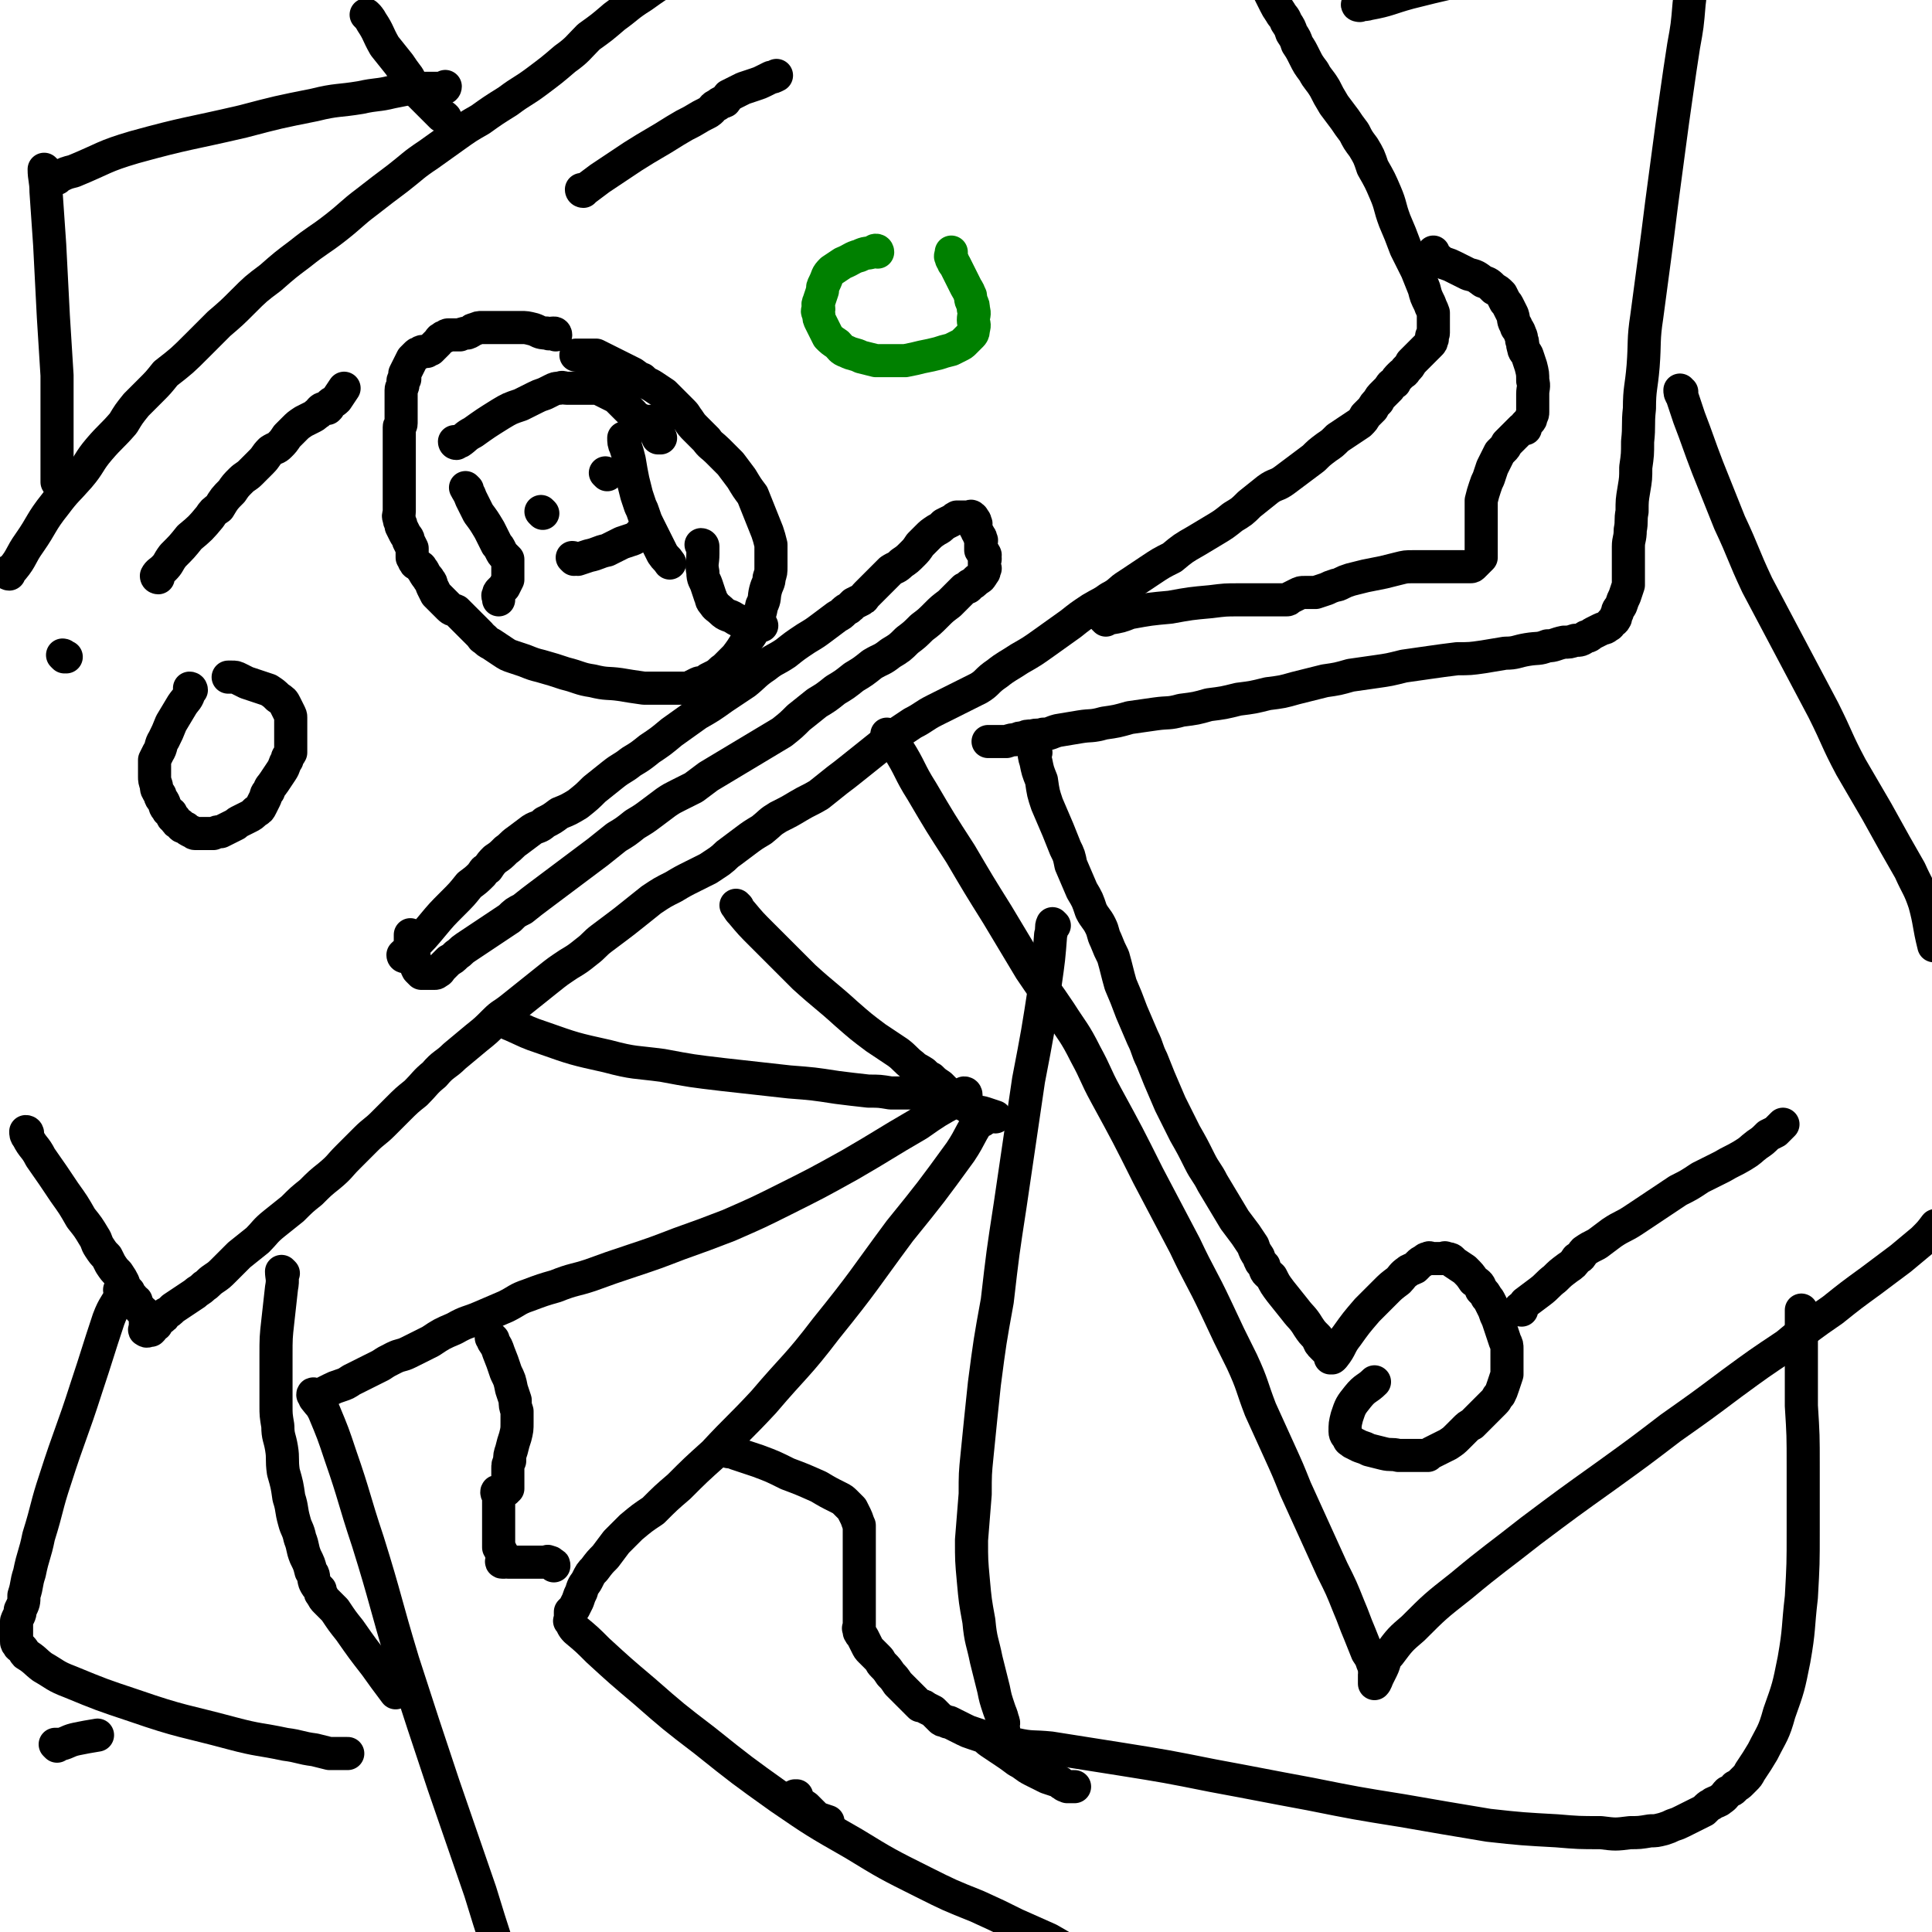 <svg viewBox='0 0 1050 1050' version='1.1' xmlns='http://www.w3.org/2000/svg' xmlns:xlink='http://www.w3.org/1999/xlink'><g fill='none' stroke='#000000' stroke-width='18' stroke-linecap='round' stroke-linejoin='round'><path d='M15,616c0,0 0,-1 -1,-1 0,1 0,2 1,3 3,6 4,5 7,11 7,10 7,10 13,19 5,7 5,7 9,14 4,5 4,5 7,10 2,3 1,3 3,6 2,3 2,3 4,5 1,2 1,2 2,4 2,3 2,3 4,5 2,3 2,3 3,5 1,3 1,3 3,5 0,2 0,2 2,3 0,1 1,1 2,2 0,1 0,1 0,2 1,1 1,1 2,2 0,1 1,1 2,2 0,1 0,1 1,2 0,1 0,1 0,2 0,1 0,1 0,2 0,1 0,1 0,2 0,1 -1,2 0,2 1,1 1,0 3,0 1,-1 1,-1 1,-2 1,-1 1,-1 2,-1 1,-2 1,-2 2,-3 2,-1 2,-1 3,-3 2,-1 2,-1 4,-3 3,-2 3,-2 6,-4 3,-2 3,-2 6,-4 2,-2 2,-1 5,-4 2,-1 2,-2 5,-4 3,-2 3,-2 6,-5 4,-4 4,-4 8,-8 5,-4 5,-4 10,-8 4,-4 4,-5 9,-9 5,-4 5,-4 10,-8 5,-5 5,-5 10,-9 5,-5 5,-5 10,-9 6,-5 5,-5 10,-10 5,-5 5,-5 10,-10 4,-4 5,-4 9,-8 4,-4 4,-4 8,-8 5,-5 5,-5 10,-9 5,-5 5,-6 10,-10 5,-6 6,-5 11,-10 6,-5 6,-5 12,-10 5,-4 5,-4 10,-9 4,-4 4,-3 9,-7 5,-4 5,-4 10,-8 5,-4 5,-4 10,-8 5,-4 5,-4 11,-8 5,-3 5,-3 10,-7 4,-3 4,-4 8,-7 4,-3 4,-3 8,-6 4,-3 4,-3 9,-7 5,-4 5,-4 10,-8 6,-4 6,-4 12,-7 5,-3 5,-3 11,-6 4,-2 4,-2 8,-4 3,-2 3,-2 6,-4 4,-3 3,-3 6,-5 4,-3 4,-3 8,-6 4,-3 4,-3 9,-6 5,-4 4,-4 9,-7 6,-3 6,-3 11,-6 5,-3 6,-3 11,-6 5,-4 5,-4 10,-8 4,-3 4,-3 9,-7 5,-4 5,-4 10,-8 5,-4 5,-4 10,-8 6,-4 6,-4 12,-8 6,-3 6,-4 12,-7 6,-3 6,-3 12,-6 6,-3 6,-3 12,-6 5,-3 4,-4 10,-8 5,-4 6,-4 12,-8 7,-4 7,-4 14,-9 7,-5 7,-5 14,-10 5,-4 5,-4 11,-8 5,-3 6,-3 10,-6 6,-3 5,-4 10,-7 6,-4 6,-4 12,-8 6,-4 6,-4 12,-7 6,-5 6,-5 13,-9 5,-3 5,-3 10,-6 5,-3 5,-3 10,-7 5,-3 5,-3 9,-7 5,-4 5,-4 10,-8 4,-3 5,-2 9,-5 4,-3 4,-3 8,-6 4,-3 4,-3 8,-6 3,-3 3,-3 7,-6 3,-2 3,-2 6,-5 3,-2 3,-2 6,-4 3,-2 3,-2 6,-4 2,-2 2,-2 3,-4 2,-2 2,-2 4,-4 1,-2 1,-2 3,-4 1,-2 1,-2 3,-4 1,-1 1,-1 3,-3 1,-2 1,-2 3,-3 1,-2 1,-2 3,-4 2,-2 2,-1 3,-3 2,-2 2,-2 3,-4 2,-2 2,-2 4,-4 1,-1 1,-1 2,-2 1,-1 1,-1 2,-2 1,-1 1,-1 2,-2 1,-1 1,-1 1,-2 1,-1 0,-1 0,-2 0,-1 1,-1 1,-2 0,-1 0,-1 0,-2 0,-2 0,-2 0,-3 0,-3 0,-3 0,-6 -1,-3 -1,-2 -2,-5 -2,-4 -2,-4 -3,-8 -2,-5 -2,-5 -4,-10 -3,-6 -3,-6 -6,-12 -3,-8 -3,-8 -6,-15 -3,-8 -2,-8 -5,-15 -3,-7 -3,-7 -7,-14 -2,-6 -2,-6 -5,-11 -3,-4 -3,-4 -5,-8 -3,-4 -3,-4 -5,-7 -3,-4 -3,-4 -6,-8 -3,-5 -3,-5 -5,-9 -3,-5 -4,-5 -6,-9 -3,-4 -3,-4 -5,-8 -2,-4 -2,-4 -4,-7 -1,-3 -1,-3 -3,-6 -1,-3 -1,-3 -3,-6 -1,-3 -2,-3 -3,-5 -2,-3 -2,-3 -3,-5 -1,-2 -1,-2 -2,-4 -1,-2 -1,-2 -2,-4 -1,-1 -1,-1 -2,-2 -1,-1 -1,-1 -2,-2 -1,-1 -1,-1 -2,-2 -1,-1 -1,-1 -2,-2 -1,-2 -1,-2 -2,-4 -1,-1 -1,-1 -2,-3 -1,-1 -1,-1 -2,-2 -1,0 -1,0 -2,-1 0,0 0,-1 0,-2 0,-1 1,-1 0,-2 0,-1 0,-1 -1,-2 -1,-1 -1,0 -2,-2 -1,-1 -1,-1 -2,-3 -1,-2 -1,-2 -2,-4 -1,-2 -1,-2 -2,-4 -1,-2 -1,-3 -2,-5 0,-1 0,-1 0,-1 '/><path d='M5,312c0,0 -1,0 -1,-1 1,-1 2,-1 3,-2 5,-6 4,-7 9,-14 7,-10 6,-11 14,-21 6,-8 6,-7 13,-15 6,-7 5,-8 11,-15 6,-7 7,-7 13,-14 3,-5 3,-5 7,-10 4,-4 4,-4 8,-8 4,-4 4,-4 8,-9 9,-7 9,-7 17,-15 6,-6 6,-6 12,-12 7,-6 7,-6 13,-12 7,-7 7,-7 15,-13 8,-7 8,-7 16,-13 10,-8 10,-7 19,-14 9,-7 9,-8 17,-14 9,-7 9,-7 17,-13 9,-7 8,-7 17,-13 7,-5 7,-5 14,-10 7,-5 7,-5 14,-9 7,-5 7,-5 15,-10 8,-6 8,-5 16,-11 8,-6 8,-6 15,-12 7,-5 7,-6 13,-12 7,-5 7,-5 14,-11 7,-5 7,-6 15,-11 7,-5 7,-5 15,-10 8,-5 8,-4 16,-9 7,-5 7,-5 14,-10 6,-5 6,-5 13,-10 6,-4 6,-4 12,-8 6,-4 6,-4 13,-8 8,-3 8,-3 15,-6 7,-2 7,-2 15,-4 8,-2 8,-1 16,-3 7,-1 7,-1 14,-2 8,-1 8,-2 16,-3 14,-1 14,-1 28,-3 2,0 2,0 4,0 '/><path d='M302,182c0,0 0,-1 -1,-1 -2,0 -2,1 -4,0 -4,0 -4,-1 -7,-2 -4,-1 -4,-1 -7,-1 -3,0 -3,0 -6,0 -2,0 -2,0 -5,0 -2,0 -2,0 -4,0 0,0 0,0 -1,0 -1,0 -1,0 -2,0 -2,0 -2,0 -3,0 -2,0 -2,0 -4,1 -2,0 -1,1 -4,2 -1,0 -2,0 -4,1 -1,0 -1,0 -2,0 -1,0 -1,0 -2,0 -1,0 -1,0 -2,0 -1,0 -1,0 -2,1 -1,0 -1,0 -2,1 -1,0 -1,1 -2,2 -1,1 -1,1 -2,2 -1,1 -1,1 -2,2 -1,0 -1,0 -2,1 -1,0 -1,0 -2,0 -1,0 -1,0 -2,1 -1,0 -1,0 -2,1 -1,1 -1,1 -2,2 -1,2 -1,2 -2,4 -1,2 -1,2 -2,4 0,1 0,1 0,3 -1,1 -1,0 -1,2 0,0 0,1 0,1 0,2 -1,1 -1,3 0,0 0,0 0,1 0,2 0,2 0,4 0,2 0,2 0,4 0,1 0,1 0,2 0,0 0,0 0,1 0,1 0,1 0,3 0,0 0,0 0,1 0,1 0,2 0,2 0,2 -1,1 -1,2 0,2 0,2 0,3 0,2 0,2 0,3 0,2 0,2 0,4 0,2 0,2 0,4 0,2 0,2 0,4 0,2 0,2 0,4 0,2 0,2 0,4 0,2 0,2 0,3 0,2 0,2 0,4 0,2 0,2 0,4 0,3 0,3 0,5 0,2 0,2 0,4 0,2 -1,2 0,4 0,2 1,2 1,4 1,2 1,2 2,4 1,2 2,2 2,4 1,2 1,2 2,4 0,2 0,2 0,3 0,2 0,1 0,2 1,1 1,2 1,2 1,2 1,1 2,2 1,1 2,1 2,2 2,2 1,2 2,3 1,2 2,2 2,3 2,2 1,2 2,4 1,2 1,2 2,4 1,1 1,1 2,2 1,1 1,1 2,2 2,2 2,2 3,3 2,2 2,1 4,2 2,2 2,2 4,4 2,2 2,2 4,4 2,2 2,2 3,3 1,1 1,1 2,2 1,1 1,2 2,2 2,2 2,2 4,3 3,2 3,2 6,4 3,2 3,2 6,3 3,1 3,1 6,2 5,2 5,2 9,3 7,2 7,2 13,4 8,2 8,3 15,4 8,2 8,1 15,2 6,1 6,1 13,2 5,0 5,0 10,0 4,0 4,0 8,0 3,0 3,0 6,0 2,-1 2,-1 4,-2 2,-1 2,-1 3,-1 1,0 1,0 2,0 1,-1 1,-1 2,-2 2,-1 2,-1 4,-2 3,-2 2,-2 5,-4 3,-3 3,-3 6,-6 3,-4 3,-4 6,-9 3,-4 3,-4 5,-10 2,-4 2,-4 3,-9 2,-4 1,-4 2,-8 1,-4 2,-4 2,-7 1,-3 1,-3 1,-6 0,-3 0,-3 0,-6 0,-3 0,-3 0,-6 -1,-4 -1,-4 -2,-7 -2,-5 -2,-5 -4,-10 -2,-5 -2,-5 -4,-10 -3,-4 -3,-4 -6,-9 -3,-4 -3,-4 -6,-8 -4,-4 -4,-4 -7,-7 -3,-3 -4,-3 -6,-6 -3,-3 -3,-3 -6,-6 -2,-2 -2,-2 -4,-5 -1,-1 -1,-2 -3,-4 -1,-1 -1,-1 -2,-2 -2,-2 -2,-2 -4,-4 -2,-2 -2,-2 -4,-4 -3,-2 -3,-2 -6,-4 -3,-2 -3,-1 -6,-4 -3,-1 -2,-1 -5,-3 -2,-1 -2,-1 -4,-2 -2,-1 -2,-1 -4,-2 -2,-1 -2,-1 -4,-2 -2,-1 -2,-1 -4,-2 -2,-1 -2,-1 -4,-2 -1,0 -1,0 -3,0 -1,0 -1,0 -2,0 -1,0 -1,0 -2,0 -1,0 -1,0 -2,0 -1,0 -1,0 -2,0 '/><path d='M220,520c0,0 -1,0 -1,-1 2,-2 3,-2 6,-5 5,-5 5,-5 10,-11 5,-6 5,-6 11,-12 5,-5 5,-5 9,-10 4,-3 4,-3 7,-6 1,-2 1,-2 3,-3 2,-3 2,-3 4,-5 3,-2 3,-2 6,-5 3,-2 3,-3 6,-5 4,-3 4,-3 8,-6 3,-2 4,-1 7,-4 4,-2 4,-2 8,-5 5,-2 5,-2 10,-5 5,-4 5,-4 9,-8 5,-4 5,-4 10,-8 5,-4 5,-3 10,-7 5,-3 5,-3 10,-7 6,-4 6,-4 12,-9 7,-5 7,-5 14,-10 7,-4 7,-4 14,-9 6,-4 6,-4 12,-8 5,-4 5,-5 11,-9 5,-4 5,-3 11,-7 5,-4 5,-4 11,-8 5,-3 5,-3 9,-6 4,-3 4,-3 8,-6 2,-1 2,-1 4,-3 1,-1 2,-1 3,-2 1,-1 1,-1 2,-2 2,-1 2,-1 4,-2 2,-1 1,-1 3,-3 1,-1 1,-1 2,-2 2,-2 2,-2 4,-4 1,-1 1,-1 3,-3 2,-2 2,-2 4,-4 3,-2 3,-1 6,-4 3,-2 3,-2 6,-5 2,-2 2,-2 4,-5 2,-2 2,-2 4,-4 2,-2 2,-2 5,-4 2,-1 2,-1 4,-3 2,-1 2,-1 4,-2 2,-1 1,-1 3,-2 1,0 1,0 2,0 1,0 1,0 2,0 1,0 1,0 2,0 0,0 0,0 1,0 0,0 1,-1 1,0 1,0 1,1 1,1 1,1 1,1 1,2 1,1 0,1 0,2 0,1 0,1 0,1 1,1 1,2 1,2 1,2 1,1 1,2 1,1 1,1 1,2 1,1 0,1 0,2 0,1 0,1 0,1 0,1 0,1 0,1 0,1 0,2 0,2 1,2 2,1 2,2 1,1 0,1 0,2 1,1 0,1 0,2 0,1 0,1 0,2 0,1 0,1 0,1 0,1 1,1 0,1 0,2 0,2 -1,3 -1,2 -1,2 -3,3 -2,2 -2,2 -4,3 -1,2 -1,1 -3,2 -2,2 -2,2 -4,4 -2,2 -2,2 -4,4 -4,3 -4,3 -7,6 -4,4 -4,4 -8,7 -4,4 -4,4 -8,7 -4,4 -4,4 -9,7 -5,4 -5,3 -10,6 -5,4 -5,4 -10,7 -5,4 -5,4 -10,7 -5,4 -5,4 -10,7 -5,4 -5,4 -10,8 -4,4 -4,4 -9,8 -5,3 -5,3 -10,6 -5,3 -5,3 -10,6 -5,3 -5,3 -10,6 -5,3 -5,3 -10,6 -4,3 -4,3 -8,6 -4,2 -4,2 -8,4 -4,2 -4,2 -7,4 -4,3 -4,3 -8,6 -4,3 -4,3 -9,6 -5,4 -5,4 -10,7 -5,4 -5,4 -10,8 -4,3 -4,3 -8,6 -4,3 -4,3 -8,6 -4,3 -4,3 -8,6 -4,3 -4,3 -8,6 -4,3 -4,3 -9,7 -4,2 -4,2 -7,5 -3,2 -3,2 -6,4 -3,2 -3,2 -6,4 -3,2 -3,2 -6,4 -3,2 -3,2 -6,4 -3,2 -2,2 -5,4 -2,2 -2,2 -4,3 -1,1 -1,1 -2,2 -1,1 -1,1 -2,2 -1,1 -1,2 -2,2 -1,1 -1,1 -2,1 -1,0 -1,0 -2,0 -1,0 -1,0 -2,0 -1,0 -1,0 -2,0 0,0 -1,0 -1,0 -1,-1 -1,-1 -2,-2 -1,-2 -1,-2 -1,-4 -1,-2 -1,-2 -1,-4 -1,-1 0,-1 -1,-3 0,-1 -1,-1 -1,-2 0,-1 0,-1 0,-2 0,-1 0,-1 0,-2 0,-1 0,-1 0,-2 '/><path d='M104,375c0,0 0,-1 -1,-1 0,1 1,1 0,2 -1,4 -2,4 -4,7 -3,5 -3,5 -6,10 -2,5 -2,5 -4,9 -2,3 -1,4 -3,7 -1,2 -1,2 -2,4 0,1 0,1 0,2 0,2 0,2 0,3 0,2 0,2 0,4 0,2 0,2 1,5 0,2 0,2 2,5 0,2 1,2 2,4 1,2 0,2 2,4 0,1 1,1 2,2 1,2 0,2 2,3 1,2 1,2 3,3 1,2 1,1 3,2 1,1 1,1 3,2 1,0 1,1 2,1 1,0 1,0 2,0 2,0 2,0 4,0 2,0 2,0 4,0 2,-1 2,-1 4,-1 2,-1 2,-1 4,-2 2,-1 2,-1 4,-2 1,-1 1,-1 3,-2 2,-1 2,-1 4,-2 2,-1 2,-1 4,-3 2,-1 2,-1 3,-3 1,-2 1,-2 2,-4 1,-2 0,-2 2,-4 1,-3 1,-2 3,-5 2,-3 2,-3 4,-6 2,-3 1,-3 3,-6 0,-2 1,-2 2,-4 0,-2 0,-2 0,-4 0,-1 0,-1 0,-3 0,-2 0,-2 0,-4 0,-2 0,-2 0,-4 0,-1 0,-1 0,-2 0,-1 0,-1 0,-2 0,-1 0,-1 -1,-3 -1,-2 -1,-2 -2,-4 -1,-2 -1,-2 -4,-4 -2,-2 -2,-2 -5,-4 -3,-1 -3,-1 -6,-2 -3,-1 -3,-1 -6,-2 -2,-1 -2,-1 -4,-2 -2,-1 -2,-1 -4,-1 -1,0 -1,0 -2,0 0,0 0,0 0,0 '/><path d='M35,357c0,0 -1,-1 -1,-1 1,0 1,1 2,1 '/><path d='M86,314c0,0 -1,0 -1,-1 1,-2 2,-2 4,-4 3,-3 2,-3 5,-7 5,-5 5,-5 9,-10 6,-5 6,-5 11,-11 2,-3 2,-3 5,-5 3,-5 3,-5 7,-9 2,-3 2,-3 5,-6 2,-2 3,-2 5,-4 3,-3 3,-3 6,-6 3,-3 2,-3 5,-6 3,-2 3,-1 5,-3 2,-2 2,-2 4,-5 2,-2 2,-2 4,-4 2,-2 2,-2 5,-4 2,-1 2,-1 4,-2 2,-1 2,-1 3,-2 2,-1 1,-1 2,-2 1,-1 1,-1 2,-1 1,0 2,0 2,0 1,-1 1,-1 1,-2 2,-2 2,-1 4,-3 2,-3 2,-3 4,-6 '/><path d='M317,104c0,0 -1,0 -1,-1 0,0 1,0 2,0 4,-3 4,-3 8,-6 9,-6 9,-6 18,-12 11,-7 12,-7 23,-14 5,-3 5,-3 9,-5 5,-3 5,-3 9,-5 3,-2 2,-3 5,-4 2,-2 2,-1 4,-2 1,-1 1,-2 2,-3 2,-1 2,-1 4,-2 2,-1 2,-1 4,-2 3,-1 3,-1 6,-2 3,-1 3,-1 5,-2 2,-1 2,-1 4,-2 1,0 1,0 3,-1 '/></g>
<g fill='none' stroke='#008000' stroke-width='18' stroke-linecap='round' stroke-linejoin='round'><path d='M477,137c0,0 0,-1 -1,-1 -1,0 -1,1 -2,1 -3,1 -3,0 -7,2 -4,1 -4,2 -9,4 -3,2 -3,2 -6,4 -3,3 -2,3 -4,7 -1,2 -1,2 -1,4 -1,3 -1,3 -2,6 -1,2 0,2 0,4 -1,1 -1,1 0,3 0,2 0,2 1,4 1,2 1,2 2,4 1,2 1,2 2,4 2,2 2,2 5,4 2,2 2,3 5,4 4,2 4,1 8,3 4,1 4,1 8,2 4,0 4,0 8,0 4,0 4,0 8,0 5,-1 5,-1 9,-2 5,-1 5,-1 9,-2 3,-1 3,-1 7,-2 2,-1 2,-1 4,-2 2,-1 2,-1 3,-2 1,-1 1,-1 2,-2 1,-1 1,-1 2,-2 1,-1 1,-2 1,-3 1,-3 0,-3 0,-5 0,-3 1,-3 0,-6 0,-2 0,-2 -1,-4 -1,-2 0,-3 -1,-4 -1,-3 -1,-2 -2,-4 -1,-2 -1,-2 -2,-4 -1,-2 -1,-2 -2,-4 -1,-2 -1,-2 -2,-4 -1,-1 -1,-1 -1,-2 -1,-1 -1,-1 -1,-2 -1,-1 0,-1 0,-2 0,0 0,0 0,-1 '/></g>
<g fill='none' stroke='#000000' stroke-width='18' stroke-linecap='round' stroke-linejoin='round'><path d='M254,266c0,0 -1,-1 -1,-1 1,2 2,3 3,6 2,4 2,4 4,8 3,4 3,4 6,9 2,4 2,4 4,8 1,1 1,1 2,3 1,2 1,2 2,3 1,1 1,1 2,2 0,1 0,1 0,2 0,1 0,1 0,2 0,2 0,2 0,3 0,2 0,2 0,4 -1,2 -1,2 -2,4 -1,1 -1,1 -2,2 -1,1 -1,1 -1,2 -1,1 0,1 0,2 0,1 0,1 0,1 '/><path d='M248,241c0,0 -1,0 -1,-1 1,0 2,0 3,0 3,-2 3,-3 7,-5 7,-5 7,-5 15,-10 5,-3 5,-3 11,-5 4,-2 4,-2 8,-4 2,-1 2,-1 5,-2 2,-1 2,-1 4,-2 2,-1 2,-1 4,-1 2,-1 2,0 4,0 2,0 2,0 4,0 2,0 2,0 4,0 2,0 2,0 3,0 1,0 1,0 2,0 2,0 2,0 4,0 2,1 2,1 4,2 2,1 2,1 4,2 2,1 2,1 3,2 1,1 1,1 2,2 1,1 1,1 2,2 1,1 1,1 2,2 1,1 1,1 2,2 1,1 1,2 2,2 1,1 1,1 2,1 1,1 1,1 2,1 1,0 1,0 2,0 1,0 1,0 1,0 0,0 0,0 1,0 1,1 0,1 1,2 1,1 1,1 2,2 0,1 0,1 1,2 0,1 0,1 0,2 0,1 -1,1 0,1 0,0 0,0 1,0 '/><path d='M295,279c0,0 -1,-1 -1,-1 '/><path d='M330,258c0,0 -1,-1 -1,-1 '/><path d='M312,304c0,0 -1,-1 -1,-1 1,0 2,1 3,1 3,-1 3,-1 6,-2 5,-1 5,-2 10,-3 4,-2 4,-2 8,-4 3,-1 3,-1 6,-2 2,-1 2,-1 3,-2 1,-1 1,-1 2,-2 1,-1 1,-1 2,-2 1,0 0,-1 1,-1 '/><path d='M382,297c0,0 -1,-1 -1,-1 0,0 1,0 1,1 0,0 0,0 0,1 0,1 0,1 0,3 0,5 -1,5 0,10 0,4 1,4 2,7 1,3 1,3 2,6 1,2 0,2 2,4 1,2 2,2 4,4 3,3 4,2 7,4 3,2 3,1 5,2 2,1 1,1 3,2 1,0 1,0 2,0 1,0 1,0 2,0 1,0 1,0 2,0 1,0 1,0 1,0 '/><path d='M340,239c0,0 -1,-1 -1,-1 0,2 0,3 1,5 1,3 1,3 2,7 1,6 1,6 2,11 1,4 1,4 2,8 1,3 1,3 2,6 1,2 1,2 2,5 1,3 1,3 2,5 1,2 1,2 2,4 1,2 1,2 2,4 1,2 1,2 2,4 1,2 1,2 2,4 2,3 2,2 4,5 '/><path d='M483,400c0,0 -1,-1 -1,-1 2,3 3,4 6,8 7,11 6,12 13,23 10,17 10,17 21,34 10,17 10,17 20,33 9,15 9,15 18,30 8,12 8,11 16,23 7,11 8,11 14,23 6,11 5,11 11,22 12,22 12,22 23,44 10,19 10,19 20,38 8,17 9,17 17,34 7,15 7,15 14,29 6,13 5,13 10,26 5,11 5,11 10,22 5,11 5,11 9,21 5,11 5,11 10,22 5,11 5,11 10,22 5,10 5,10 9,20 3,7 3,8 6,15 2,5 2,5 4,10 2,3 2,3 3,6 1,2 1,2 1,4 1,1 0,1 0,2 0,1 0,1 0,2 0,1 0,1 0,2 0,1 0,1 0,1 1,-1 1,-2 2,-4 1,-2 1,-2 2,-4 2,-4 1,-5 4,-8 6,-8 6,-8 13,-14 12,-12 12,-12 26,-23 18,-15 19,-15 38,-30 20,-15 20,-15 41,-30 18,-13 18,-13 35,-26 17,-12 17,-12 33,-24 15,-11 15,-11 30,-21 12,-10 12,-10 25,-19 10,-8 10,-8 21,-16 8,-6 8,-6 16,-12 6,-5 6,-5 12,-10 4,-4 4,-4 7,-8 '/><path d='M739,3c0,0 -2,0 -1,-1 2,0 3,1 6,0 11,-2 11,-3 22,-6 20,-5 20,-5 41,-9 20,-5 20,-5 40,-7 14,-2 14,-2 28,-3 9,-1 9,-1 18,-1 4,0 4,0 8,0 3,0 3,0 7,0 1,0 1,0 3,0 1,0 2,-1 2,0 2,1 2,1 3,3 1,4 1,4 2,9 0,7 1,7 0,14 -1,12 -1,12 -3,23 -2,13 -2,13 -4,27 -2,14 -2,14 -4,29 -2,15 -2,15 -4,30 -2,16 -2,16 -4,31 -2,15 -2,15 -4,30 -2,13 -1,14 -2,27 -1,12 -2,12 -2,23 -1,9 0,9 -1,18 0,7 0,7 -1,14 0,6 0,6 -1,12 -1,6 -1,6 -1,12 -1,5 0,5 -1,10 0,5 -1,5 -1,9 0,4 0,4 0,8 0,4 0,4 0,7 0,3 0,3 0,6 -1,3 -1,3 -2,6 -1,2 -1,2 -2,5 -1,2 -2,2 -2,4 -1,2 -1,2 -1,3 -1,2 -1,1 -2,2 -1,1 -1,2 -2,2 -2,2 -2,1 -4,2 -2,1 -2,1 -4,2 -2,1 -2,2 -4,2 -3,2 -3,2 -6,2 -3,1 -3,1 -6,1 -5,1 -5,2 -9,2 -5,2 -5,1 -11,2 -6,1 -6,2 -12,2 -6,1 -6,1 -12,2 -7,1 -7,1 -14,1 -8,1 -8,1 -15,2 -7,1 -7,1 -14,2 -8,2 -8,2 -15,3 -7,1 -7,1 -14,2 -7,2 -7,2 -14,3 -8,2 -8,2 -16,4 -7,2 -7,2 -15,3 -8,2 -8,2 -16,3 -8,2 -8,2 -16,3 -7,2 -7,2 -15,3 -7,2 -7,1 -14,2 -7,1 -7,1 -14,2 -7,2 -7,2 -14,3 -7,2 -7,1 -13,2 -6,1 -6,1 -12,2 -4,1 -4,2 -8,2 -3,1 -3,0 -6,1 -3,0 -3,0 -5,1 -2,0 -2,0 -4,1 -2,0 -2,0 -5,1 -2,0 -2,0 -4,0 -1,0 -1,0 -3,0 -1,0 -1,0 -2,0 0,0 0,0 -1,0 '/><path d='M914,213c-1,0 -1,-1 -1,-1 0,1 0,2 1,3 2,6 2,6 4,12 5,13 5,14 10,27 6,15 6,15 12,30 8,17 7,17 15,34 9,17 9,17 18,34 9,17 9,17 18,34 8,16 7,16 15,31 7,12 7,12 14,24 5,9 5,9 10,18 4,7 4,7 8,14 4,9 5,9 8,18 3,11 2,11 5,23 '/><path d='M573,503c0,0 -1,-1 -1,-1 -1,2 0,3 -1,6 -1,13 -1,13 -3,27 -4,26 -4,26 -9,52 -5,34 -5,34 -10,68 -4,26 -4,26 -7,52 -4,22 -4,22 -7,45 -2,19 -2,19 -4,39 -1,10 -1,10 -1,21 -1,12 -1,12 -2,25 0,11 0,11 1,22 1,11 1,11 3,22 1,11 2,11 4,21 2,8 2,8 4,16 1,5 1,5 3,11 1,3 1,2 2,6 1,2 0,2 0,4 1,1 0,1 0,2 0,1 0,1 0,2 0,1 0,1 0,2 0,1 0,2 0,2 1,0 1,-1 2,0 3,0 3,1 5,1 9,2 9,1 19,2 19,3 19,3 38,6 25,4 25,4 50,9 27,5 26,5 53,10 25,5 25,5 50,9 23,4 23,4 47,8 18,2 19,2 37,3 12,1 12,1 24,1 8,1 8,1 16,0 5,0 5,0 11,-1 3,0 3,0 7,-1 3,-1 3,-1 5,-2 3,-1 3,-1 5,-2 2,-1 2,-1 4,-2 2,-1 2,-1 4,-2 2,-1 2,-1 4,-2 1,-1 1,-1 2,-2 1,-1 2,-1 3,-2 2,-1 3,-1 4,-2 3,-2 2,-2 4,-4 2,-1 3,-1 4,-3 2,-1 2,-1 3,-2 1,-1 1,-1 2,-2 2,-2 2,-2 3,-4 4,-6 4,-6 7,-11 5,-10 6,-10 9,-21 5,-14 5,-14 8,-29 3,-17 2,-17 4,-34 1,-18 1,-18 1,-36 0,-17 0,-17 0,-35 0,-17 0,-17 -1,-33 0,-13 0,-13 0,-26 0,-8 0,-8 0,-16 0,-5 0,-5 0,-10 0,0 0,0 0,0 '/><path d='M534,609c0,0 -1,-1 -1,-1 -6,8 -5,9 -11,18 -16,22 -16,22 -33,43 -20,27 -19,27 -40,53 -16,21 -17,20 -34,40 -13,14 -14,14 -27,28 -10,9 -10,9 -19,18 -7,6 -7,6 -14,13 -6,4 -6,4 -12,9 -4,4 -4,4 -8,8 -3,4 -3,4 -6,8 -3,3 -3,3 -6,7 -2,2 -2,2 -4,6 -1,2 -2,2 -3,6 -1,2 -1,2 -2,5 -1,2 -1,2 -2,4 -1,1 -1,1 -2,2 0,1 0,1 0,2 0,1 0,1 0,2 0,1 -1,1 0,1 1,2 1,3 3,5 6,5 6,5 12,11 12,11 12,11 25,22 16,14 16,14 33,27 20,16 20,16 41,31 19,13 19,13 40,25 18,11 18,11 38,21 14,7 14,7 29,13 11,5 11,5 21,10 9,4 9,4 18,8 9,5 8,5 17,10 4,2 4,3 8,5 '/><path d='M525,595c0,0 0,-1 -1,-1 -2,1 -2,2 -4,4 -11,6 -11,6 -21,13 -19,11 -18,11 -37,22 -18,10 -18,10 -36,19 -14,7 -14,7 -30,14 -13,5 -13,5 -27,10 -13,5 -13,5 -25,9 -12,4 -12,4 -23,8 -9,3 -9,2 -19,6 -7,2 -7,2 -15,5 -6,2 -6,3 -12,6 -7,3 -7,3 -14,6 -7,3 -7,2 -14,6 -7,3 -7,3 -13,7 -6,3 -6,3 -12,6 -4,2 -4,1 -8,3 -4,2 -4,2 -7,4 -4,2 -4,2 -8,4 -4,2 -4,2 -8,4 -3,2 -3,2 -6,3 -3,1 -3,1 -5,2 -2,1 -2,1 -4,2 -1,1 -1,1 -2,1 -1,0 -1,0 -2,0 -1,0 -2,-1 -2,0 0,0 1,1 1,2 3,4 3,3 5,7 5,12 5,12 9,24 8,23 7,23 15,47 10,32 9,32 19,65 11,34 11,34 22,67 10,29 10,29 20,58 8,26 8,26 17,51 6,16 6,16 13,32 '/><path d='M66,702c0,0 0,-1 -1,-1 0,0 1,1 1,2 -3,7 -4,6 -7,14 -6,18 -6,19 -12,37 -8,25 -9,25 -17,50 -5,15 -4,15 -9,31 -2,10 -3,10 -5,20 -2,6 -1,6 -3,12 0,4 0,4 -2,8 0,3 -1,3 -2,6 0,1 0,1 0,2 0,1 0,1 0,2 0,1 0,1 0,2 0,1 0,1 0,2 0,1 0,1 0,1 0,0 0,0 0,1 0,0 0,0 0,1 0,1 0,1 1,2 0,1 1,1 2,2 1,1 1,2 2,3 5,3 5,4 9,7 7,4 7,5 15,8 17,7 17,7 35,13 26,9 27,8 53,15 15,4 15,3 29,6 8,1 8,2 16,3 4,1 4,1 8,2 2,0 2,0 5,0 2,0 2,0 5,0 '/><path d='M274,555c0,0 -1,-1 -1,-1 2,1 2,2 5,3 9,4 8,4 17,7 17,6 17,6 35,10 15,4 15,3 30,5 16,3 16,3 33,5 18,2 18,2 36,4 13,1 13,1 26,3 8,1 8,1 17,2 6,0 6,0 12,1 5,0 5,0 11,0 2,0 2,0 5,0 2,0 2,0 4,0 1,0 1,0 2,0 1,0 1,0 2,0 1,0 1,0 2,0 1,0 1,0 2,0 1,0 1,0 1,0 0,-1 0,-1 0,-1 '/><path d='M401,493c0,0 -1,-1 -1,-1 1,1 1,2 3,4 5,6 5,6 11,12 11,11 11,11 23,23 11,10 12,10 23,20 8,7 8,7 16,13 6,4 6,4 12,8 4,3 4,4 8,7 2,2 3,2 6,4 2,2 2,2 4,3 2,2 2,2 5,4 2,2 2,2 4,4 2,2 2,2 4,3 1,1 2,1 3,2 2,1 1,1 3,2 2,1 2,2 4,2 3,2 3,1 6,2 3,1 3,1 6,2 '/><path d='M31,949c0,0 -1,-1 -1,-1 1,0 2,0 3,0 4,-1 4,-2 9,-3 5,-1 5,-1 11,-2 '/><path d='M25,93c0,0 -1,-1 -1,-1 0,5 1,6 1,12 1,14 1,14 2,29 1,19 1,19 2,39 1,16 1,16 2,32 0,12 0,12 0,23 0,8 0,8 0,16 0,5 0,5 0,9 0,3 0,3 0,6 0,2 0,2 0,3 0,1 0,1 0,1 '/><path d='M31,97c0,0 -1,0 -1,-1 1,0 1,0 2,0 4,-2 4,-2 8,-3 17,-7 16,-8 33,-13 29,-8 29,-7 59,-14 19,-5 19,-5 39,-9 12,-3 13,-2 25,-4 9,-2 9,-1 17,-3 5,-1 5,-1 10,-2 3,0 3,0 6,0 2,0 2,0 4,0 1,0 1,0 2,0 1,0 1,0 2,0 1,0 1,0 2,0 1,0 2,0 2,0 1,0 1,-1 1,-1 '/><path d='M200,9c0,0 -1,-1 -1,-1 1,1 2,2 3,4 4,6 3,6 7,13 4,5 4,5 8,10 2,3 2,3 5,7 1,2 1,2 2,4 1,1 1,1 2,3 1,1 1,1 2,2 1,1 1,1 2,2 1,1 1,1 2,2 1,1 1,1 2,2 1,1 1,1 2,2 1,1 1,1 2,2 1,1 1,1 2,2 1,0 1,0 2,1 '/><path d='M563,409c0,0 -1,-1 -1,-1 0,2 0,3 1,6 1,5 1,5 3,10 1,7 1,7 3,13 3,7 3,7 6,14 2,5 2,5 4,10 2,4 2,4 3,9 3,7 3,7 6,14 3,5 3,5 5,11 2,4 3,4 5,8 2,4 1,4 3,8 2,5 2,5 4,9 2,7 2,8 4,15 3,7 3,7 6,15 3,7 3,7 6,14 3,6 2,6 5,12 2,5 2,5 4,10 3,7 3,7 6,14 4,8 4,8 8,16 4,7 4,7 8,15 3,6 4,6 7,12 3,5 3,5 6,10 3,5 3,5 6,10 3,4 3,4 6,8 2,3 2,3 4,6 1,3 1,3 3,6 1,3 1,3 3,5 1,4 1,3 4,6 2,4 2,4 5,8 4,5 4,5 8,10 3,4 4,4 7,9 2,3 2,3 5,6 1,3 1,3 3,5 1,1 1,1 2,2 1,1 1,1 2,2 0,1 0,1 0,1 0,1 0,1 0,1 1,0 1,0 1,0 '/><path d='M725,737c0,0 -1,-1 -1,-1 0,0 1,1 1,1 4,-5 3,-6 7,-11 5,-7 5,-7 11,-14 5,-5 5,-5 10,-10 3,-3 3,-3 7,-6 2,-2 2,-3 5,-5 1,-1 2,-1 4,-2 1,-1 1,-1 2,-2 1,-1 1,-1 3,-2 1,-1 1,-1 2,-1 1,-1 1,0 2,0 1,0 1,0 2,0 1,0 1,0 2,0 1,0 1,0 2,0 1,0 1,-1 2,0 3,0 3,1 4,2 3,2 3,2 6,4 3,3 3,3 5,6 3,2 3,2 4,5 2,2 2,2 3,4 1,1 1,1 2,3 1,2 1,2 2,4 1,3 1,3 2,5 1,3 1,3 2,6 1,3 1,3 2,6 1,2 1,2 1,4 0,1 0,1 0,2 0,1 0,1 0,2 0,1 0,1 0,2 0,2 0,2 0,4 0,2 0,2 0,4 -1,3 -1,3 -2,6 -1,3 -1,3 -2,5 -2,2 -1,2 -3,4 -2,2 -2,2 -4,4 -2,2 -2,2 -4,4 -2,2 -2,2 -4,4 -2,1 -2,1 -4,3 -2,2 -2,2 -4,4 -2,2 -2,2 -5,4 -2,1 -2,1 -4,2 -2,1 -2,1 -4,2 -2,1 -2,1 -3,2 -2,0 -2,0 -4,0 -2,0 -2,0 -5,0 -3,0 -3,0 -7,0 -4,-1 -4,0 -8,-1 -4,-1 -4,-1 -8,-2 -2,-1 -2,-1 -5,-2 -2,-1 -2,-1 -4,-2 -1,-1 -2,-1 -2,-2 -1,-2 -2,-2 -2,-4 0,-4 0,-4 1,-8 2,-6 2,-6 6,-11 4,-5 5,-4 9,-8 '/><path d='M827,712c0,0 -2,0 -1,-1 1,-1 2,-1 3,-3 4,-3 4,-3 8,-6 4,-3 4,-4 8,-7 3,-3 3,-3 7,-6 3,-2 3,-2 5,-5 3,-1 2,-2 4,-4 3,-2 3,-2 7,-4 4,-3 4,-3 8,-6 6,-4 6,-3 12,-7 6,-4 6,-4 12,-8 6,-4 6,-4 12,-8 6,-3 6,-3 12,-7 6,-3 6,-3 12,-6 5,-3 6,-3 11,-6 5,-3 4,-3 8,-6 3,-2 3,-2 6,-5 2,-1 2,-1 4,-2 1,-1 1,-1 2,-2 1,-1 1,-1 2,-2 0,0 0,0 0,0 '/><path d='M396,789c0,0 -1,-1 -1,-1 2,0 2,1 5,2 6,2 6,2 12,4 8,3 8,3 16,7 8,3 8,3 17,7 5,3 5,3 11,6 2,1 2,1 4,3 1,1 1,1 2,2 1,1 1,1 1,1 1,2 1,2 2,4 1,2 1,3 2,5 0,3 0,3 0,5 0,3 0,3 0,6 0,2 0,2 0,4 0,1 0,1 0,2 0,2 0,2 0,4 0,2 0,2 0,4 0,2 0,2 0,4 0,1 0,1 0,2 0,1 0,1 0,2 0,1 0,1 0,2 0,1 0,1 0,2 0,1 0,1 0,1 0,1 0,1 0,2 0,1 0,1 0,2 0,2 0,2 0,3 0,1 0,1 0,2 0,1 0,1 0,2 0,1 0,1 0,2 0,1 0,1 0,2 0,1 0,1 0,2 0,1 -1,1 0,1 0,1 0,1 0,2 1,2 1,1 2,3 1,2 1,2 2,4 1,2 1,2 2,3 1,1 1,1 2,2 1,1 1,1 2,2 2,2 1,2 3,4 2,2 2,2 4,5 2,2 2,2 4,5 2,2 2,2 4,4 2,2 2,2 4,4 1,1 1,1 2,2 1,1 1,1 2,2 2,0 2,0 3,1 2,1 2,1 4,2 1,1 1,1 2,2 1,1 1,1 2,2 1,1 1,1 2,1 2,1 2,1 3,1 2,1 2,1 4,2 2,1 2,1 4,2 2,1 2,1 5,2 3,1 3,1 6,2 2,2 2,2 5,4 3,2 3,2 6,4 3,2 3,2 7,5 4,2 4,3 8,5 4,2 4,2 8,4 3,1 3,1 6,2 2,1 1,1 3,2 1,1 1,0 2,1 1,0 1,0 2,0 1,0 1,0 2,0 0,0 0,0 0,0 '/><path d='M268,728c0,0 -1,-1 -1,-1 0,0 1,1 1,2 2,3 2,3 3,6 2,5 2,5 4,11 2,4 2,4 3,9 1,3 1,3 2,6 0,3 0,3 1,6 0,3 0,3 0,6 0,4 0,4 -1,8 -1,3 -1,3 -2,7 -1,3 -1,3 -1,6 -1,2 -1,2 -1,4 0,2 0,2 0,3 0,1 0,1 0,2 0,1 0,1 0,2 0,1 0,1 0,2 0,1 0,1 0,2 0,0 -1,0 -1,1 -1,0 -1,0 -2,1 -1,0 -1,0 -2,0 0,0 -1,-1 -1,0 0,1 1,1 1,2 0,1 0,1 0,2 0,2 0,2 0,3 0,2 0,2 0,4 0,2 0,2 0,4 0,2 0,2 0,3 0,1 0,1 0,2 0,1 0,1 0,2 0,2 0,2 0,4 0,2 0,2 0,4 1,1 1,1 1,2 1,1 1,1 1,2 0,1 0,1 0,2 0,1 -1,2 0,2 0,0 1,0 1,0 1,-1 1,0 2,0 1,0 1,0 2,0 1,0 1,0 2,0 1,0 1,0 2,0 1,0 1,0 2,0 1,0 1,0 2,0 1,0 1,0 3,0 2,0 2,0 4,0 2,0 2,0 3,0 1,0 2,-1 2,0 2,0 1,0 2,1 1,0 1,0 1,1 '/><path d='M433,977c0,0 -1,-1 -1,-1 0,0 0,0 1,0 0,1 0,1 0,2 2,2 2,2 5,4 3,3 3,3 6,6 3,1 3,1 6,2 '/><path d='M154,692c0,0 -1,-1 -1,-1 0,3 1,4 0,9 -1,9 -1,9 -2,18 -1,9 -1,9 -1,19 0,8 0,8 0,15 0,6 0,6 0,12 0,5 0,5 1,11 0,6 1,6 2,12 1,6 0,6 1,13 2,7 2,7 3,14 2,6 1,6 3,13 1,4 2,4 3,9 2,5 1,5 3,10 2,4 2,4 3,8 2,2 1,3 2,6 1,2 1,2 3,4 0,2 0,2 1,3 1,2 1,2 2,3 3,3 3,3 5,5 4,6 4,6 8,11 7,10 7,10 14,19 5,7 5,7 11,15 '/><path d='M601,337c0,0 -1,-1 -1,-1 1,0 1,0 3,0 6,-1 6,-1 11,-3 11,-2 11,-2 22,-3 11,-2 11,-2 22,-3 8,-1 8,-1 15,-1 4,0 4,0 8,0 4,0 4,0 8,0 3,0 3,0 6,0 2,0 2,0 4,0 1,0 1,0 2,-1 2,-1 2,-1 4,-2 2,-1 2,-1 4,-1 3,0 3,0 6,0 3,-1 3,-1 6,-2 2,-1 2,-1 5,-2 1,0 1,0 3,-1 2,-1 2,-1 5,-2 4,-1 4,-1 8,-2 5,-1 5,-1 10,-2 4,-1 4,-1 8,-2 4,-1 4,-1 8,-1 3,0 3,0 6,0 3,0 3,0 6,0 3,0 3,0 6,0 2,0 2,0 4,0 1,0 1,0 2,0 1,0 1,0 2,0 1,0 1,0 2,0 1,0 1,0 2,0 0,0 0,0 1,0 1,0 1,0 2,-1 1,-1 1,-1 2,-2 1,-1 1,-1 2,-2 0,-1 0,-1 0,-2 0,-2 0,-2 0,-4 0,-2 0,-2 0,-4 0,-2 0,-2 0,-4 0,-2 0,-2 0,-4 0,-2 0,-2 0,-4 0,-2 0,-2 0,-4 0,-2 0,-2 0,-5 1,-4 1,-4 2,-7 1,-3 1,-3 2,-5 1,-3 1,-3 2,-6 1,-2 1,-2 2,-4 1,-2 1,-2 2,-4 1,-1 1,-1 2,-2 1,-1 1,-1 2,-3 1,-1 1,-1 2,-2 1,-1 1,-1 2,-2 1,-1 1,-1 2,-2 1,-1 1,-1 2,-2 1,0 1,0 2,0 0,-1 -1,-1 0,-2 1,-1 1,-1 2,-2 1,-1 1,-1 1,-2 1,-2 1,-2 1,-3 0,-2 0,-2 0,-4 0,-2 0,-2 0,-4 0,-1 0,-1 0,-2 0,-3 1,-4 0,-7 0,-4 0,-4 -1,-8 -1,-3 -1,-3 -2,-6 -1,-2 -2,-2 -2,-4 -1,-2 0,-3 -1,-4 0,-3 -1,-3 -1,-4 -1,-3 -2,-2 -2,-4 -2,-3 -1,-3 -2,-6 -1,-2 -1,-2 -2,-4 -1,-2 -1,-2 -2,-3 -1,-2 -1,-2 -2,-4 -2,-2 -2,-2 -4,-3 -3,-3 -3,-3 -6,-4 -4,-3 -4,-3 -8,-4 -4,-2 -4,-2 -8,-4 -2,-1 -2,-1 -5,-2 -2,-1 -2,-1 -3,-2 -2,-1 -2,-1 -2,-2 -1,-1 -1,-1 -1,-2 '/></g>
</svg>